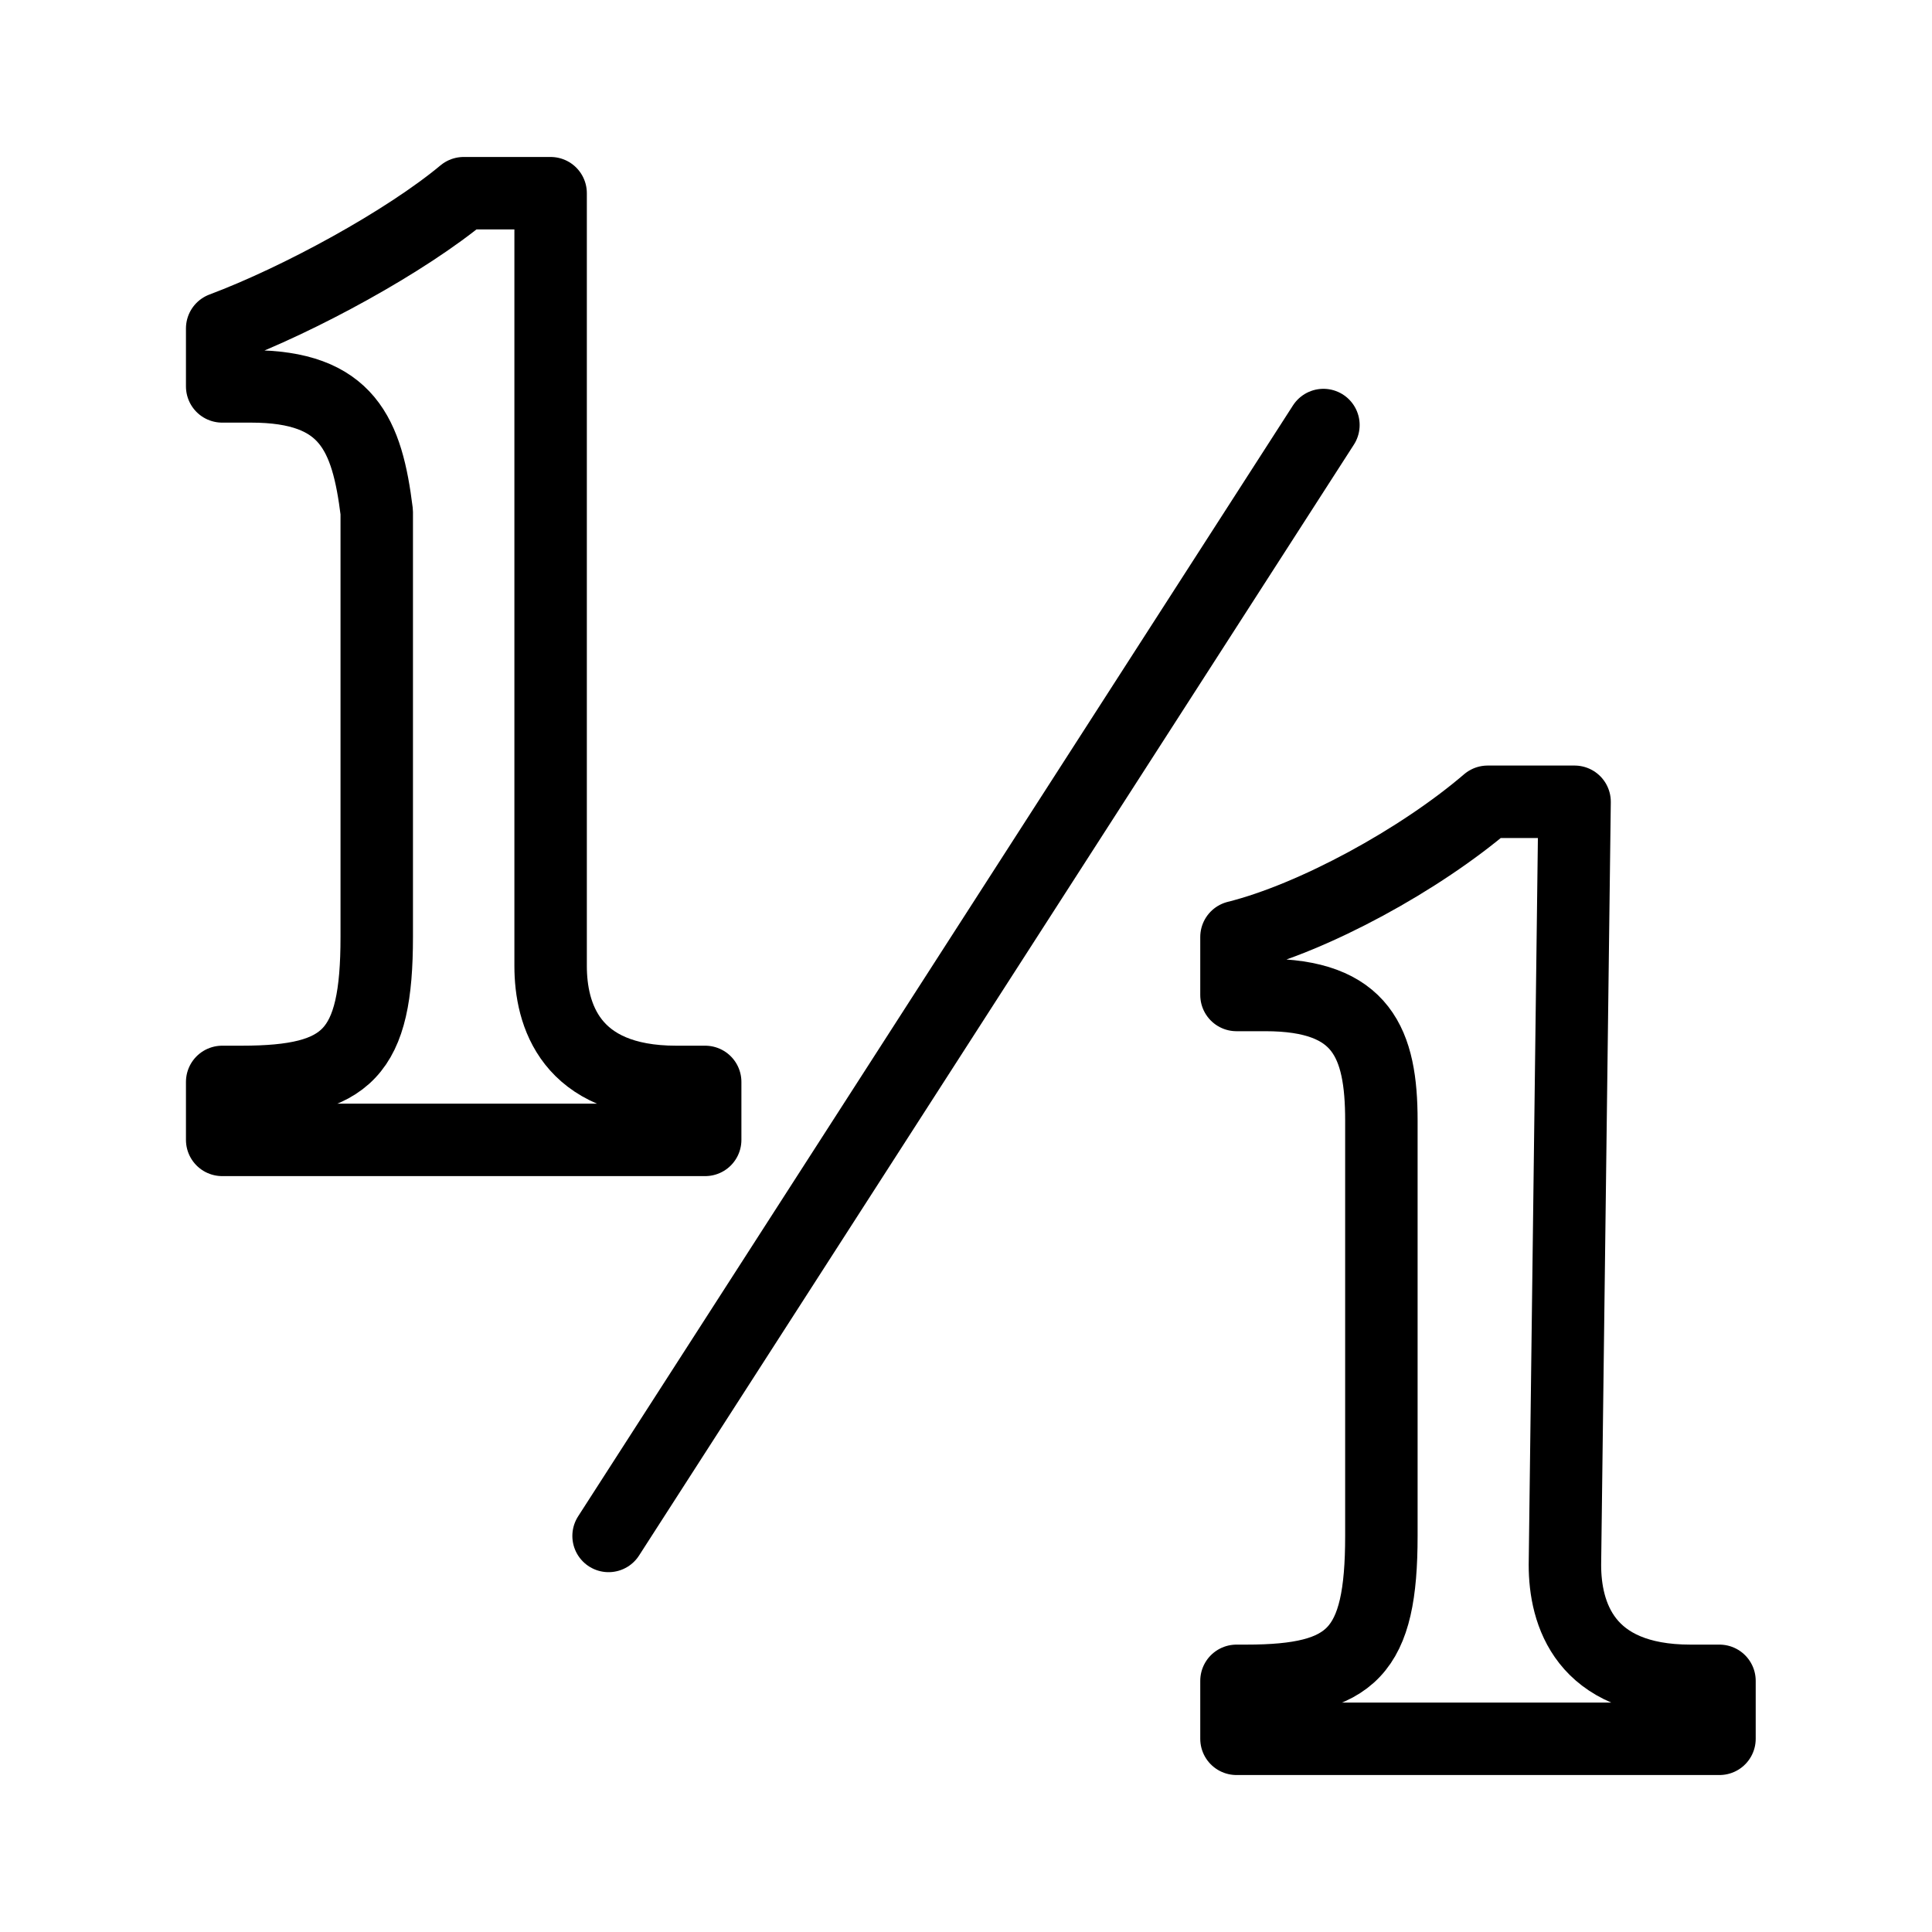<?xml version="1.0" encoding="utf-8"?>
<!-- Generator: Adobe Illustrator 27.8.0, SVG Export Plug-In . SVG Version: 6.00 Build 0)  -->
<svg version="1.1" id="Layer_1" xmlns="http://www.w3.org/2000/svg" xmlns:xlink="http://www.w3.org/1999/xlink" x="0px" y="0px"
	 viewBox="0 0 20 20" style="enable-background:new 0 0 20 20;" xml:space="preserve">
<style type="text/css">
	.st0{fill:none;stroke:#000000;stroke-width:0.75;stroke-linecap:round;stroke-linejoin:round;}
</style>
<path class="st0" d="M5.7,10c0,0.5,0.2,1.2,1.3,1.2h0.3v0.6H2.3v-0.6h0.2c1.1,0,1.4-0.3,1.4-1.5V5.3C3.8,4.5,3.6,4,2.6,4H2.3V3.4
	C3.1,3.1,4.2,2.5,4.8,2h0.9L5.7,10L5.7,10z"/>
<path class="st0" d="M16.2,16.2c0,0.5,0.2,1.2,1.3,1.2h0.3V18h-5v-0.6h0.1c1.1,0,1.4-0.3,1.4-1.5v-4.3c0-0.8-0.2-1.3-1.2-1.3h-0.3
	V9.7c0.8-0.2,1.9-0.8,2.6-1.4h0.9L16.2,16.2L16.2,16.2z"/>
<line class="st0" x1="13.7" y1="4.4" x2="6.3" y2="15.9"/>
</svg>
